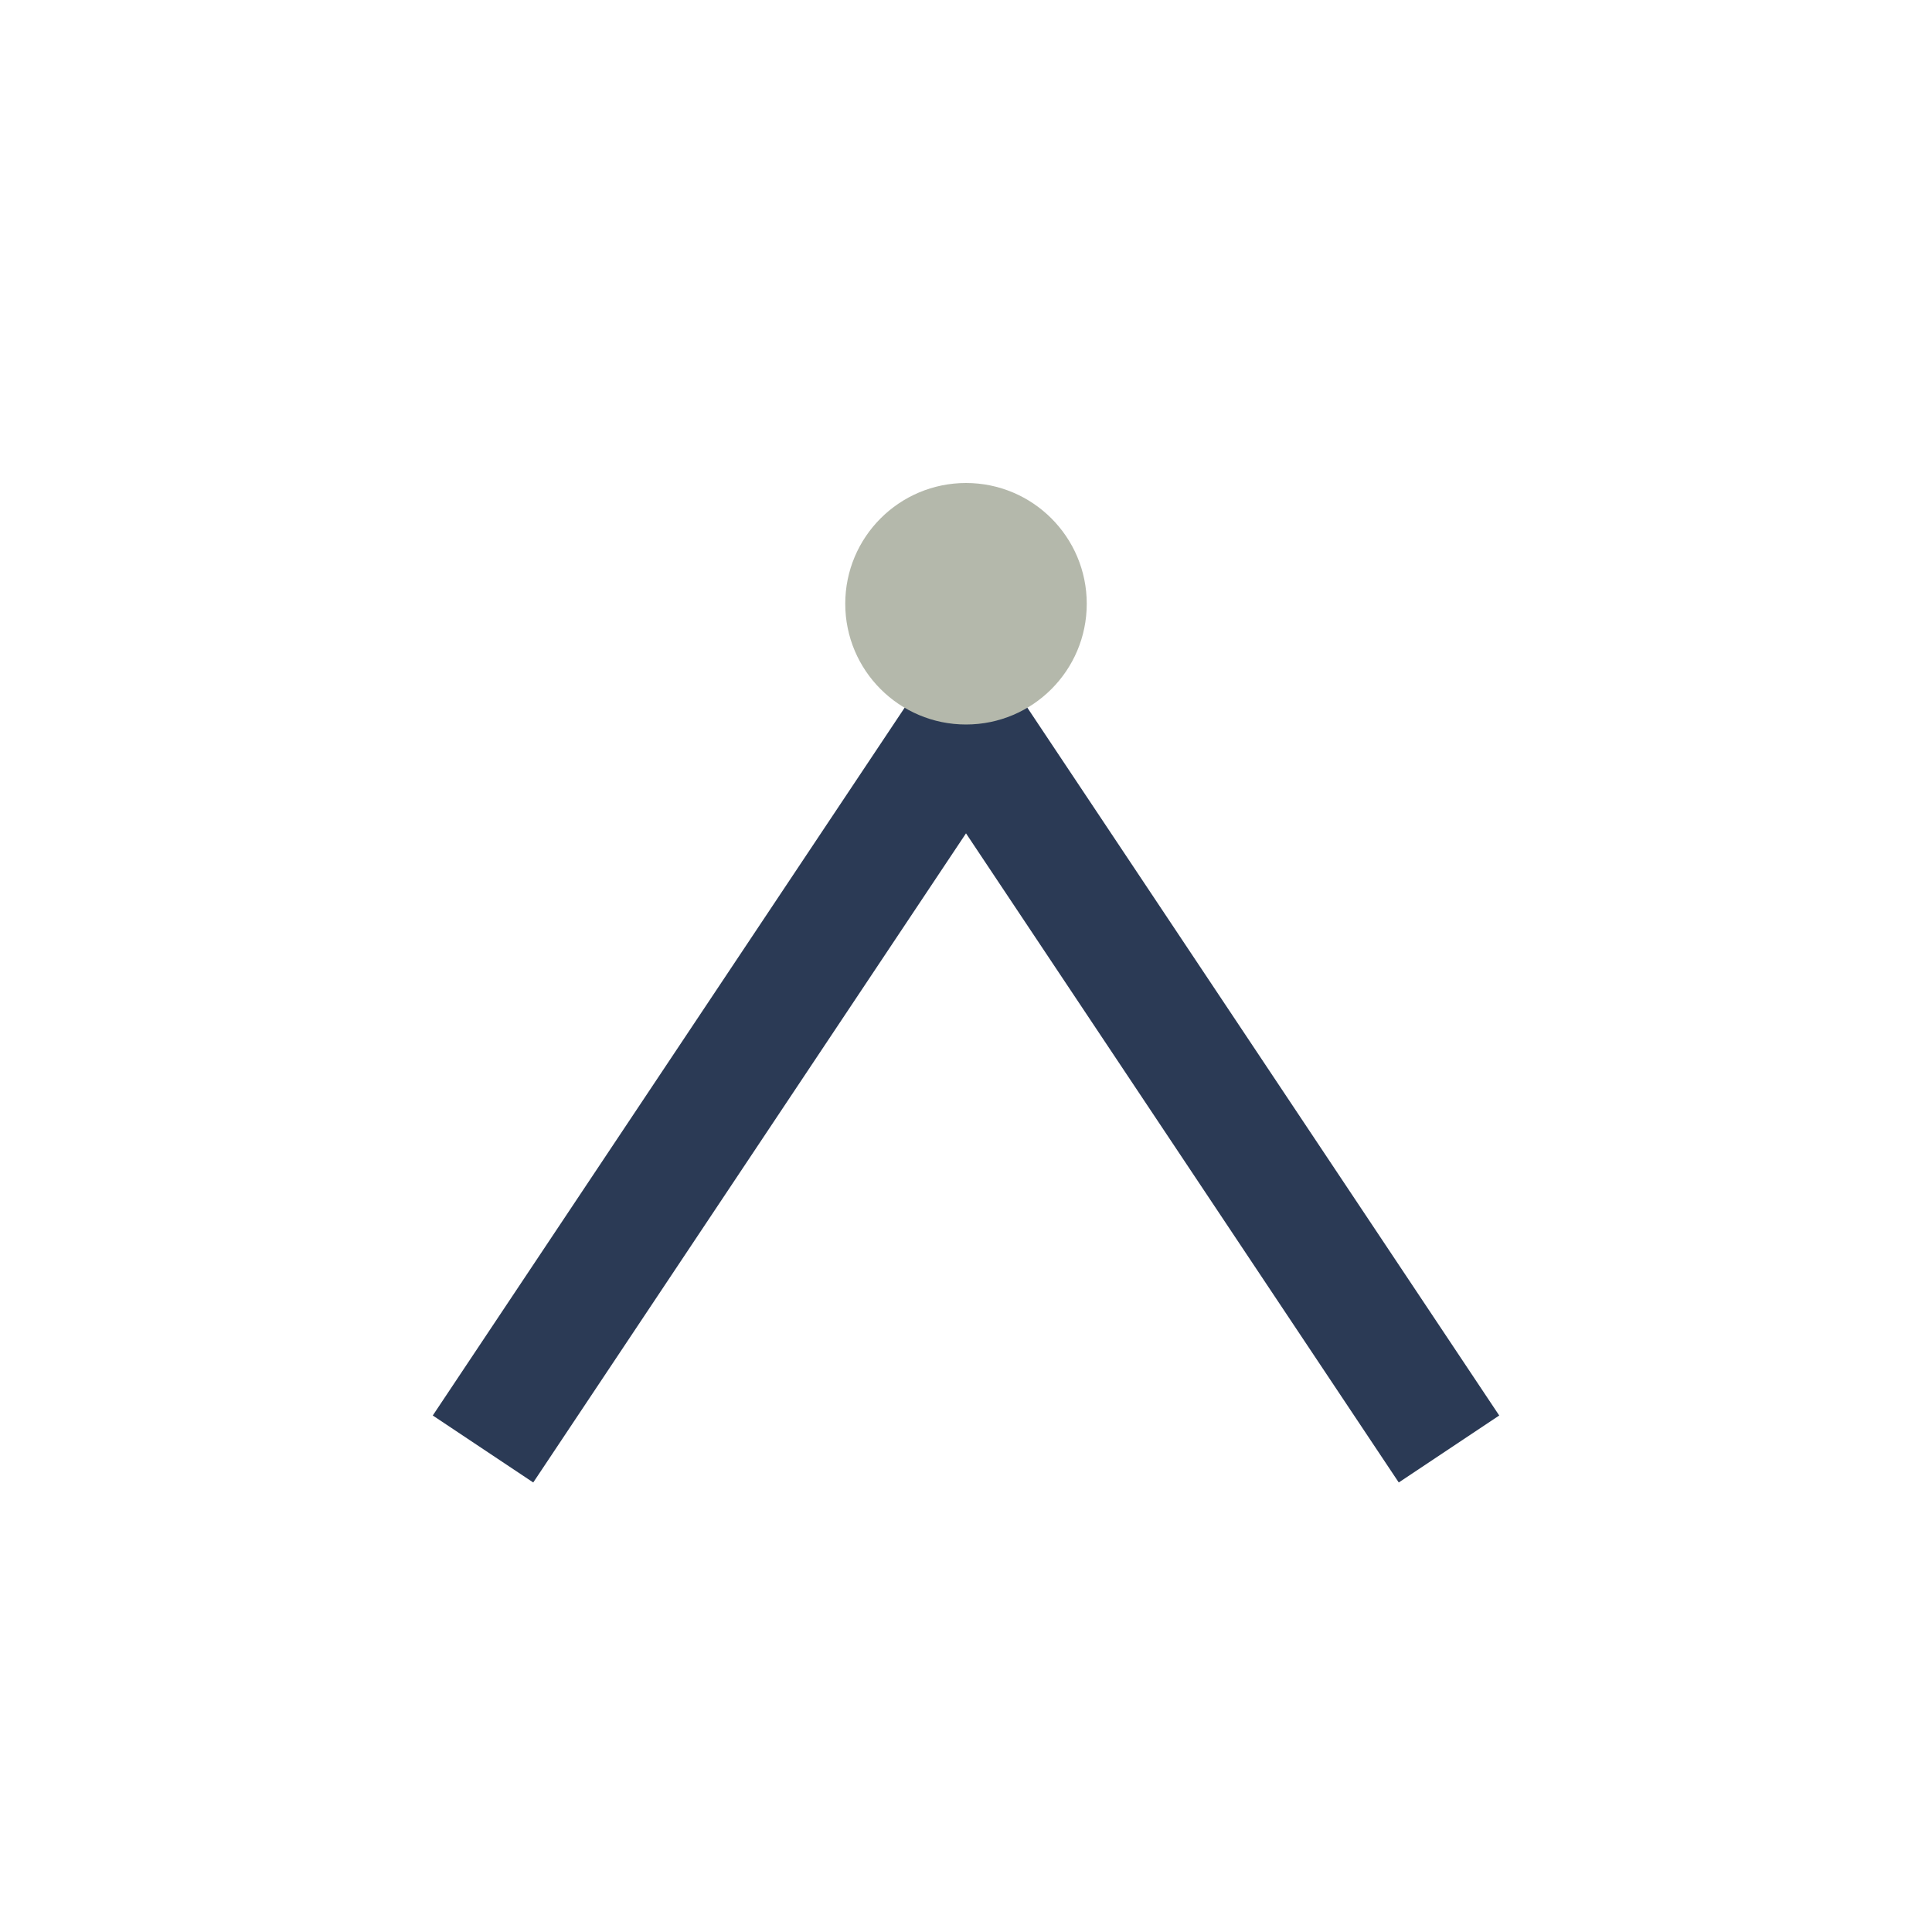 <?xml version="1.0" encoding="UTF-8"?>
<svg xmlns="http://www.w3.org/2000/svg" width="32" height="32" viewBox="0 0 32 32"><path d="M8 24l8-12 8 12" stroke="#2B3A55" stroke-width="2" fill="none"/><circle cx="16" cy="10" r="2" fill="#B4B8AB"/></svg>